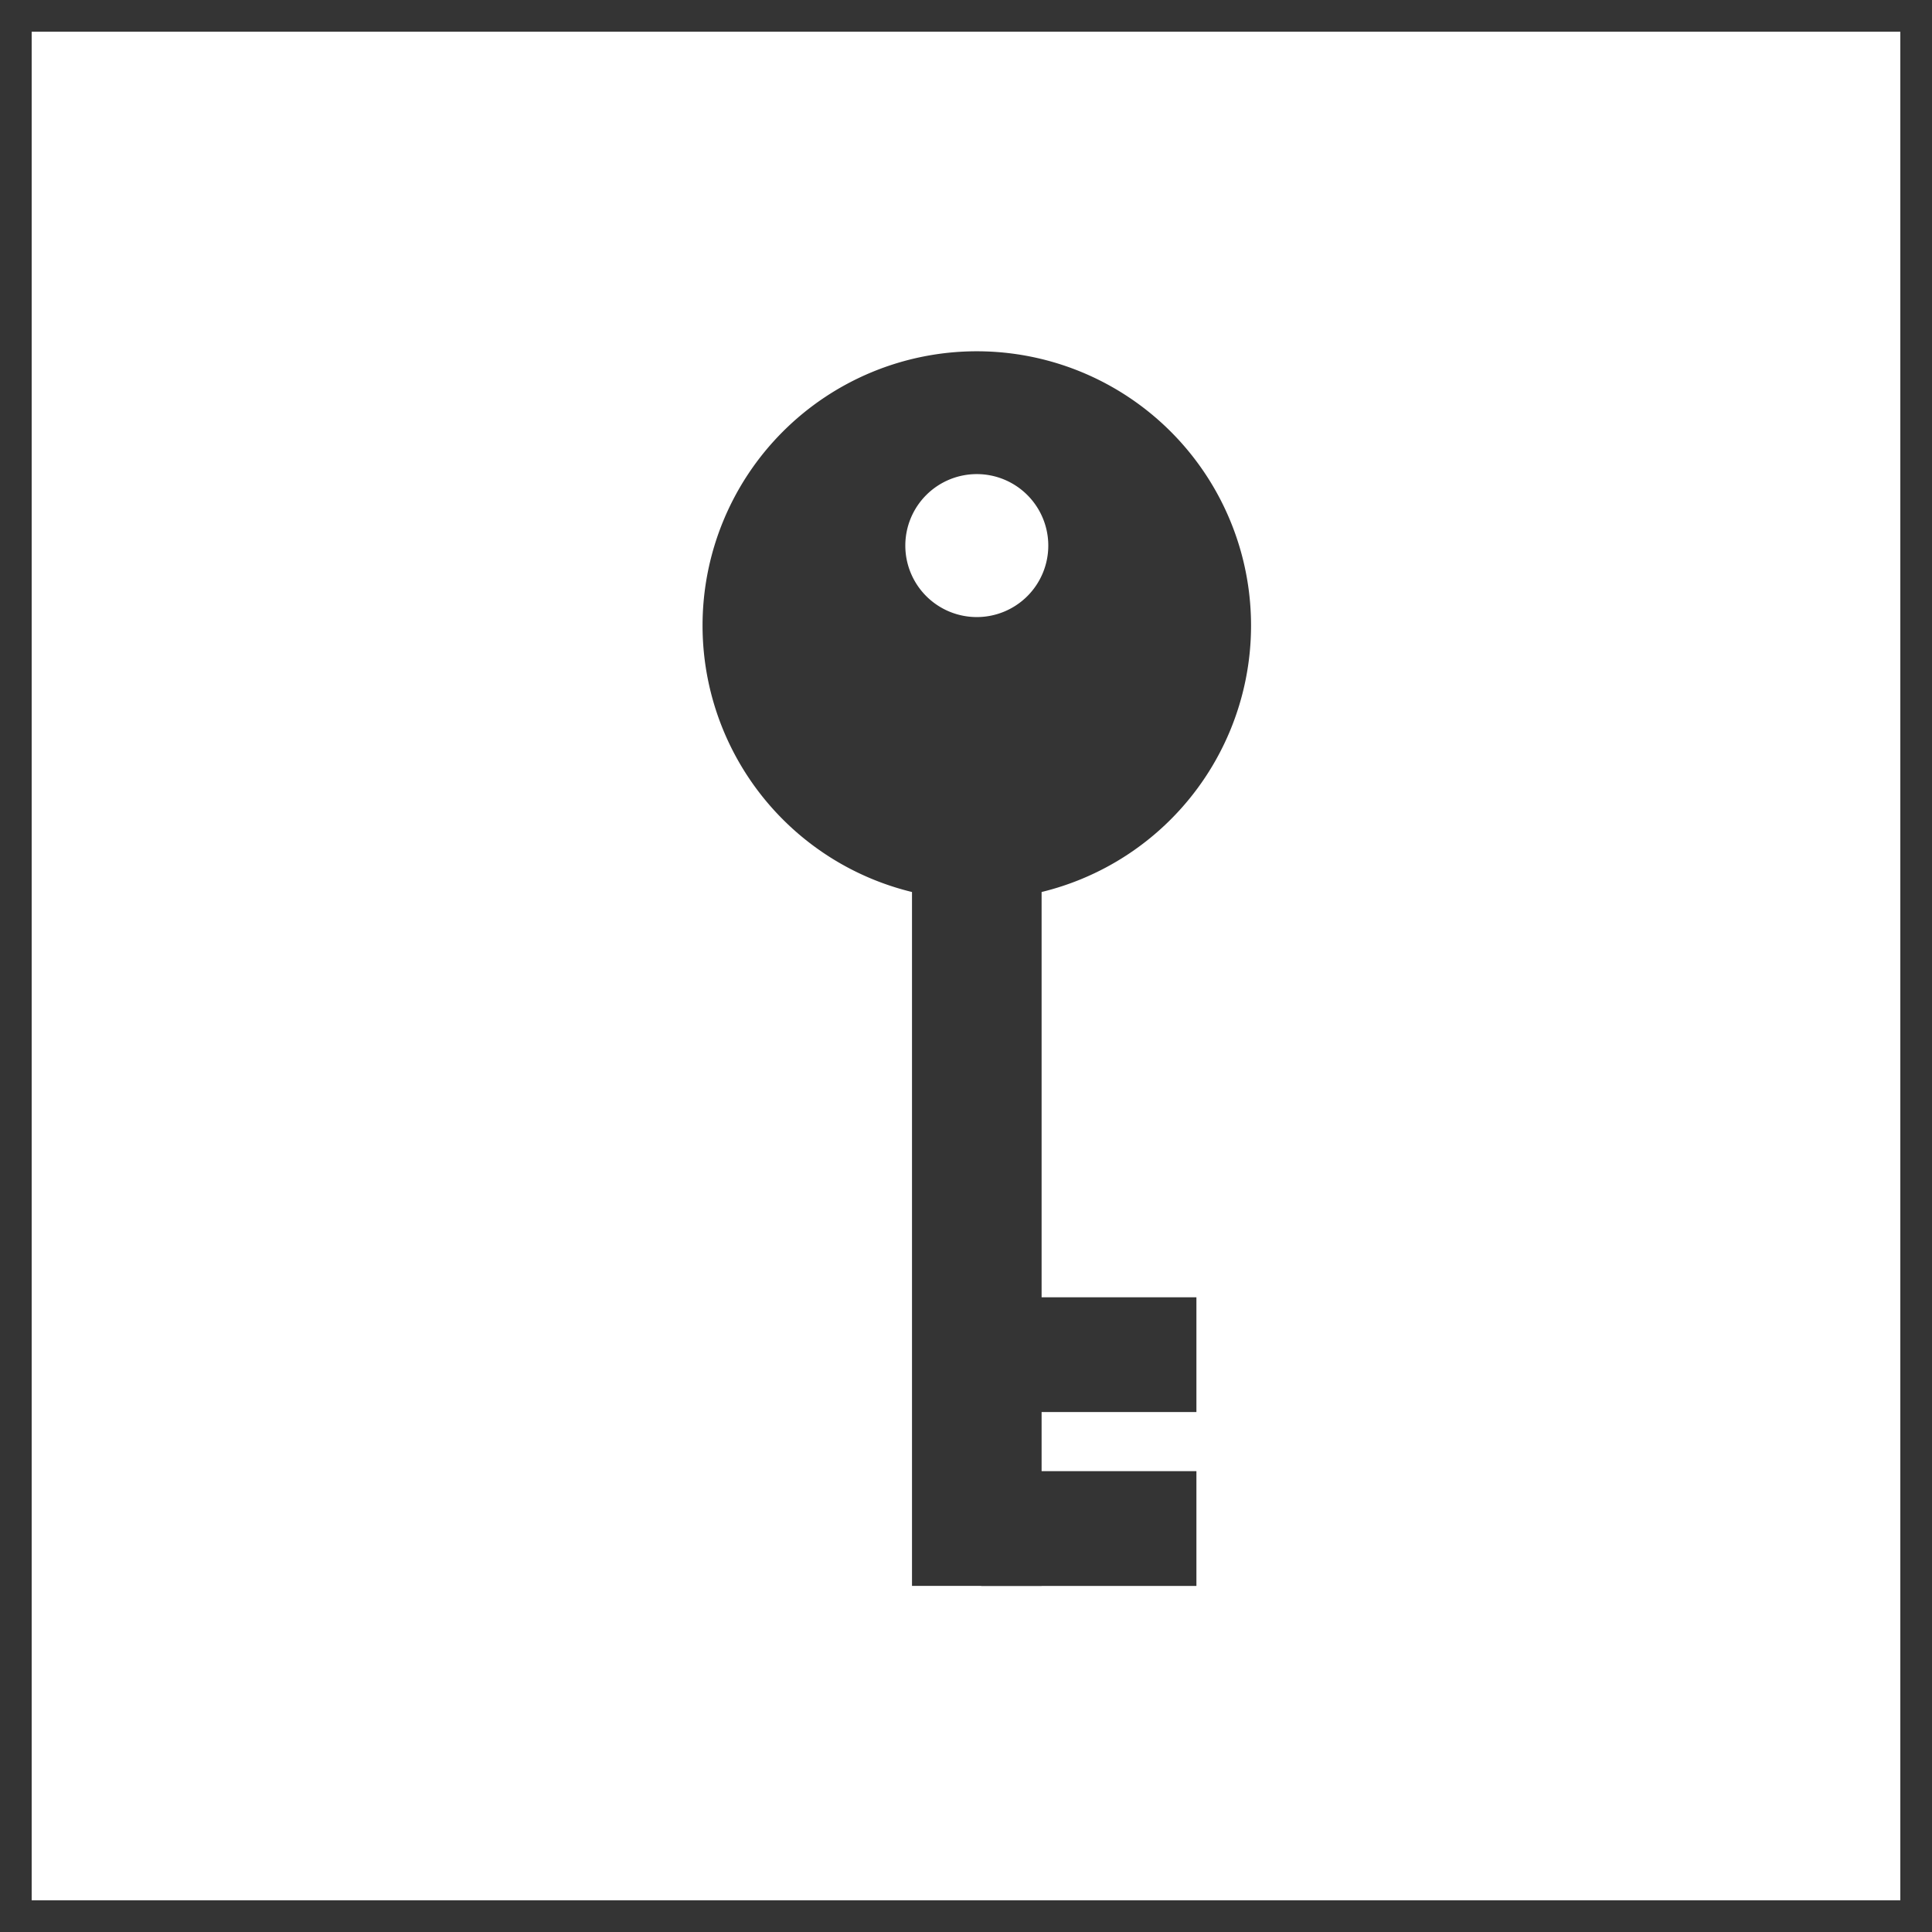 <svg xmlns="http://www.w3.org/2000/svg" xmlns:xlink="http://www.w3.org/1999/xlink" width="61" height="61" viewBox="0 0 61 61">
  <defs>
    <clipPath id="clip-path">
      <rect id="長方形_4443" data-name="長方形 4443" width="17.318" height="38.982" transform="translate(0 0)" fill="#343434"/>
    </clipPath>
  </defs>
  <g id="グループ_6168" data-name="グループ 6168" transform="translate(-1000 -499)">
    <g id="長方形_5621" data-name="長方形 5621" transform="translate(1000 499)" fill="none" stroke="#343434" stroke-width="1">
      <rect width="61" height="61" stroke="none"/>
      <rect x="0.5" y="0.5" width="60" height="60" fill="none"/>
    </g>
    <g id="グループ_5476" data-name="グループ 5476" transform="translate(1022.182 510.091)">
      <g id="グループ_4482" data-name="グループ 4482" transform="translate(0 0)" clip-path="url(#clip-path)">
        <path id="パス_17920" data-name="パス 17920" d="M8.659,0a8.659,8.659,0,1,0,8.659,8.659A8.659,8.659,0,0,0,8.659,0m0,8.392a2.257,2.257,0,1,1,2.257-2.257A2.257,2.257,0,0,1,8.659,8.392" transform="translate(0 0)" fill="#343434"/>
        <rect id="長方形_4440" data-name="長方形 4440" width="4.092" height="23.036" transform="translate(6.613 15.945)" fill="#343434"/>
        <rect id="長方形_4441" data-name="長方形 4441" width="6.794" height="3.623" transform="translate(8.799 29.869)" fill="#343434"/>
        <rect id="長方形_4442" data-name="長方形 4442" width="6.794" height="3.623" transform="translate(8.799 35.359)" fill="#343434"/>
      </g>
    </g>
  </g>
</svg>
